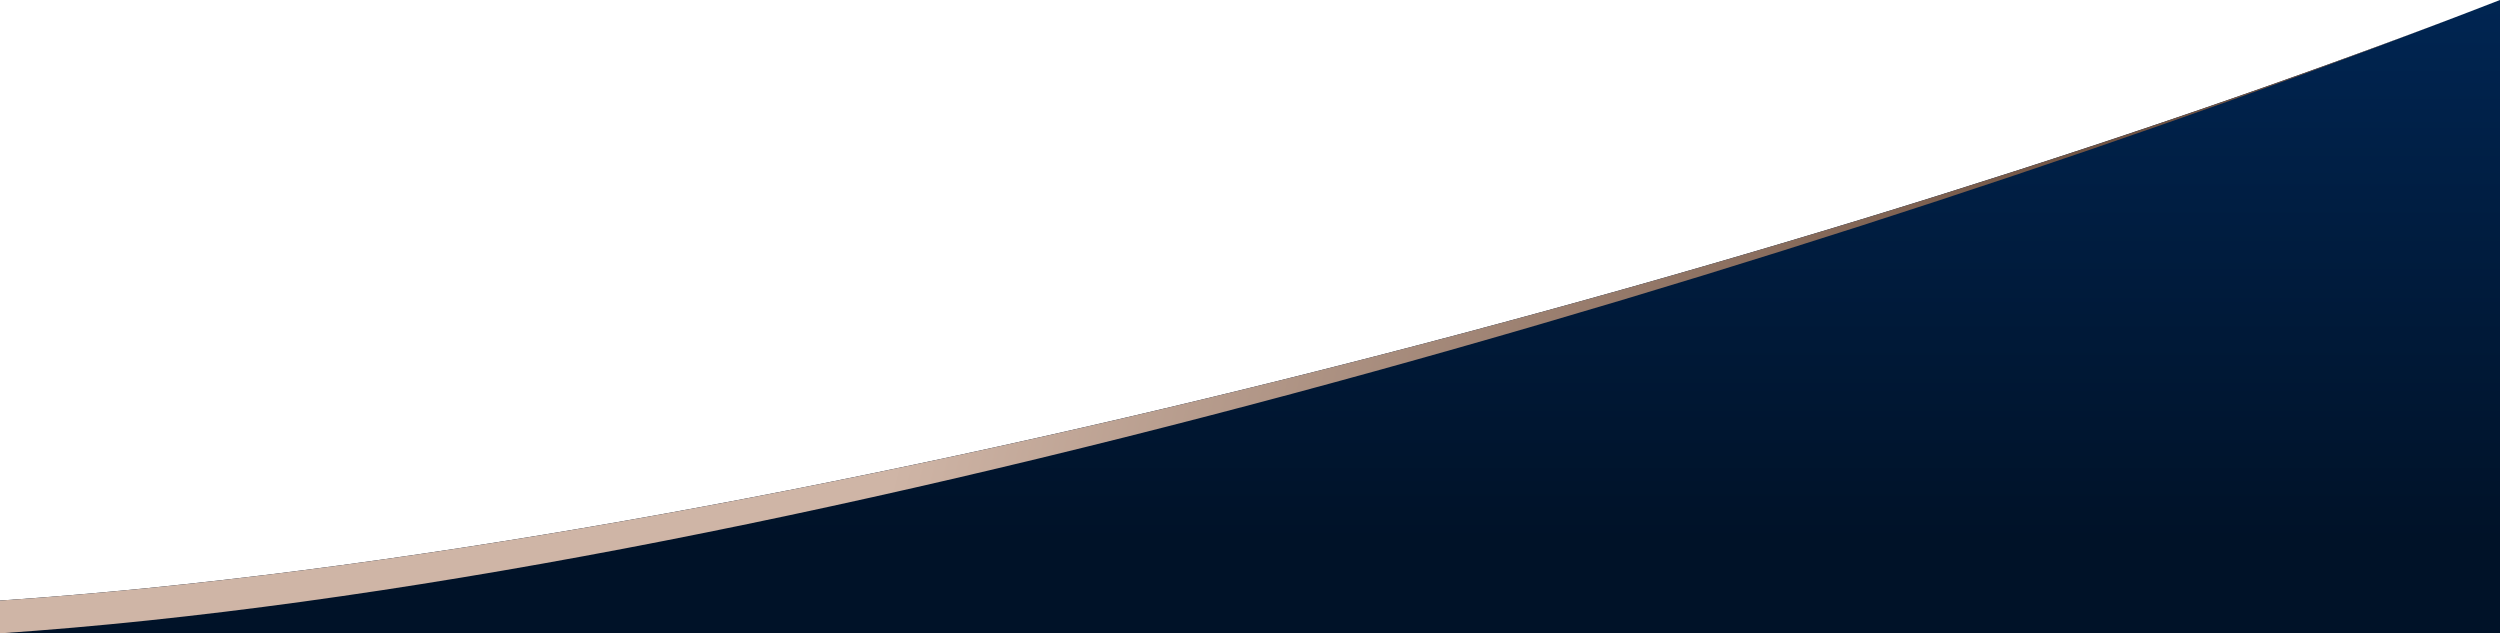<?xml version="1.0" encoding="UTF-8"?> <svg xmlns="http://www.w3.org/2000/svg" width="375" height="95" viewBox="0 0 375 95" fill="none"> <path fill-rule="evenodd" clip-rule="evenodd" d="M0 95H375V0C275.697 38.705 116.04 82.249 0 90.08V94.999V95Z" fill="url(#paint0_linear_396_770)"></path> <path d="M375 0C275.697 38.705 116.04 87.168 0 95V90.081C116.04 82.25 275.697 38.705 375 0V0Z" fill="url(#paint1_linear_396_770)"></path> <defs> <linearGradient id="paint0_linear_396_770" x1="187.5" y1="95" x2="187.5" y2="0" gradientUnits="userSpaceOnUse"> <stop stop-color="#001228"></stop> <stop offset="0.114" stop-color="#001228"></stop> <stop offset="0.149" stop-color="#001228"></stop> <stop offset="1" stop-color="#002552"></stop> </linearGradient> <linearGradient id="paint1_linear_396_770" x1="36.197" y1="14.56" x2="299.244" y2="81.198" gradientUnits="userSpaceOnUse"> <stop stop-color="#CFB5A6"></stop> <stop offset="0.4" stop-color="#CFB5A6"></stop> <stop offset="1" stop-color="#705343"></stop> </linearGradient> </defs> </svg> 